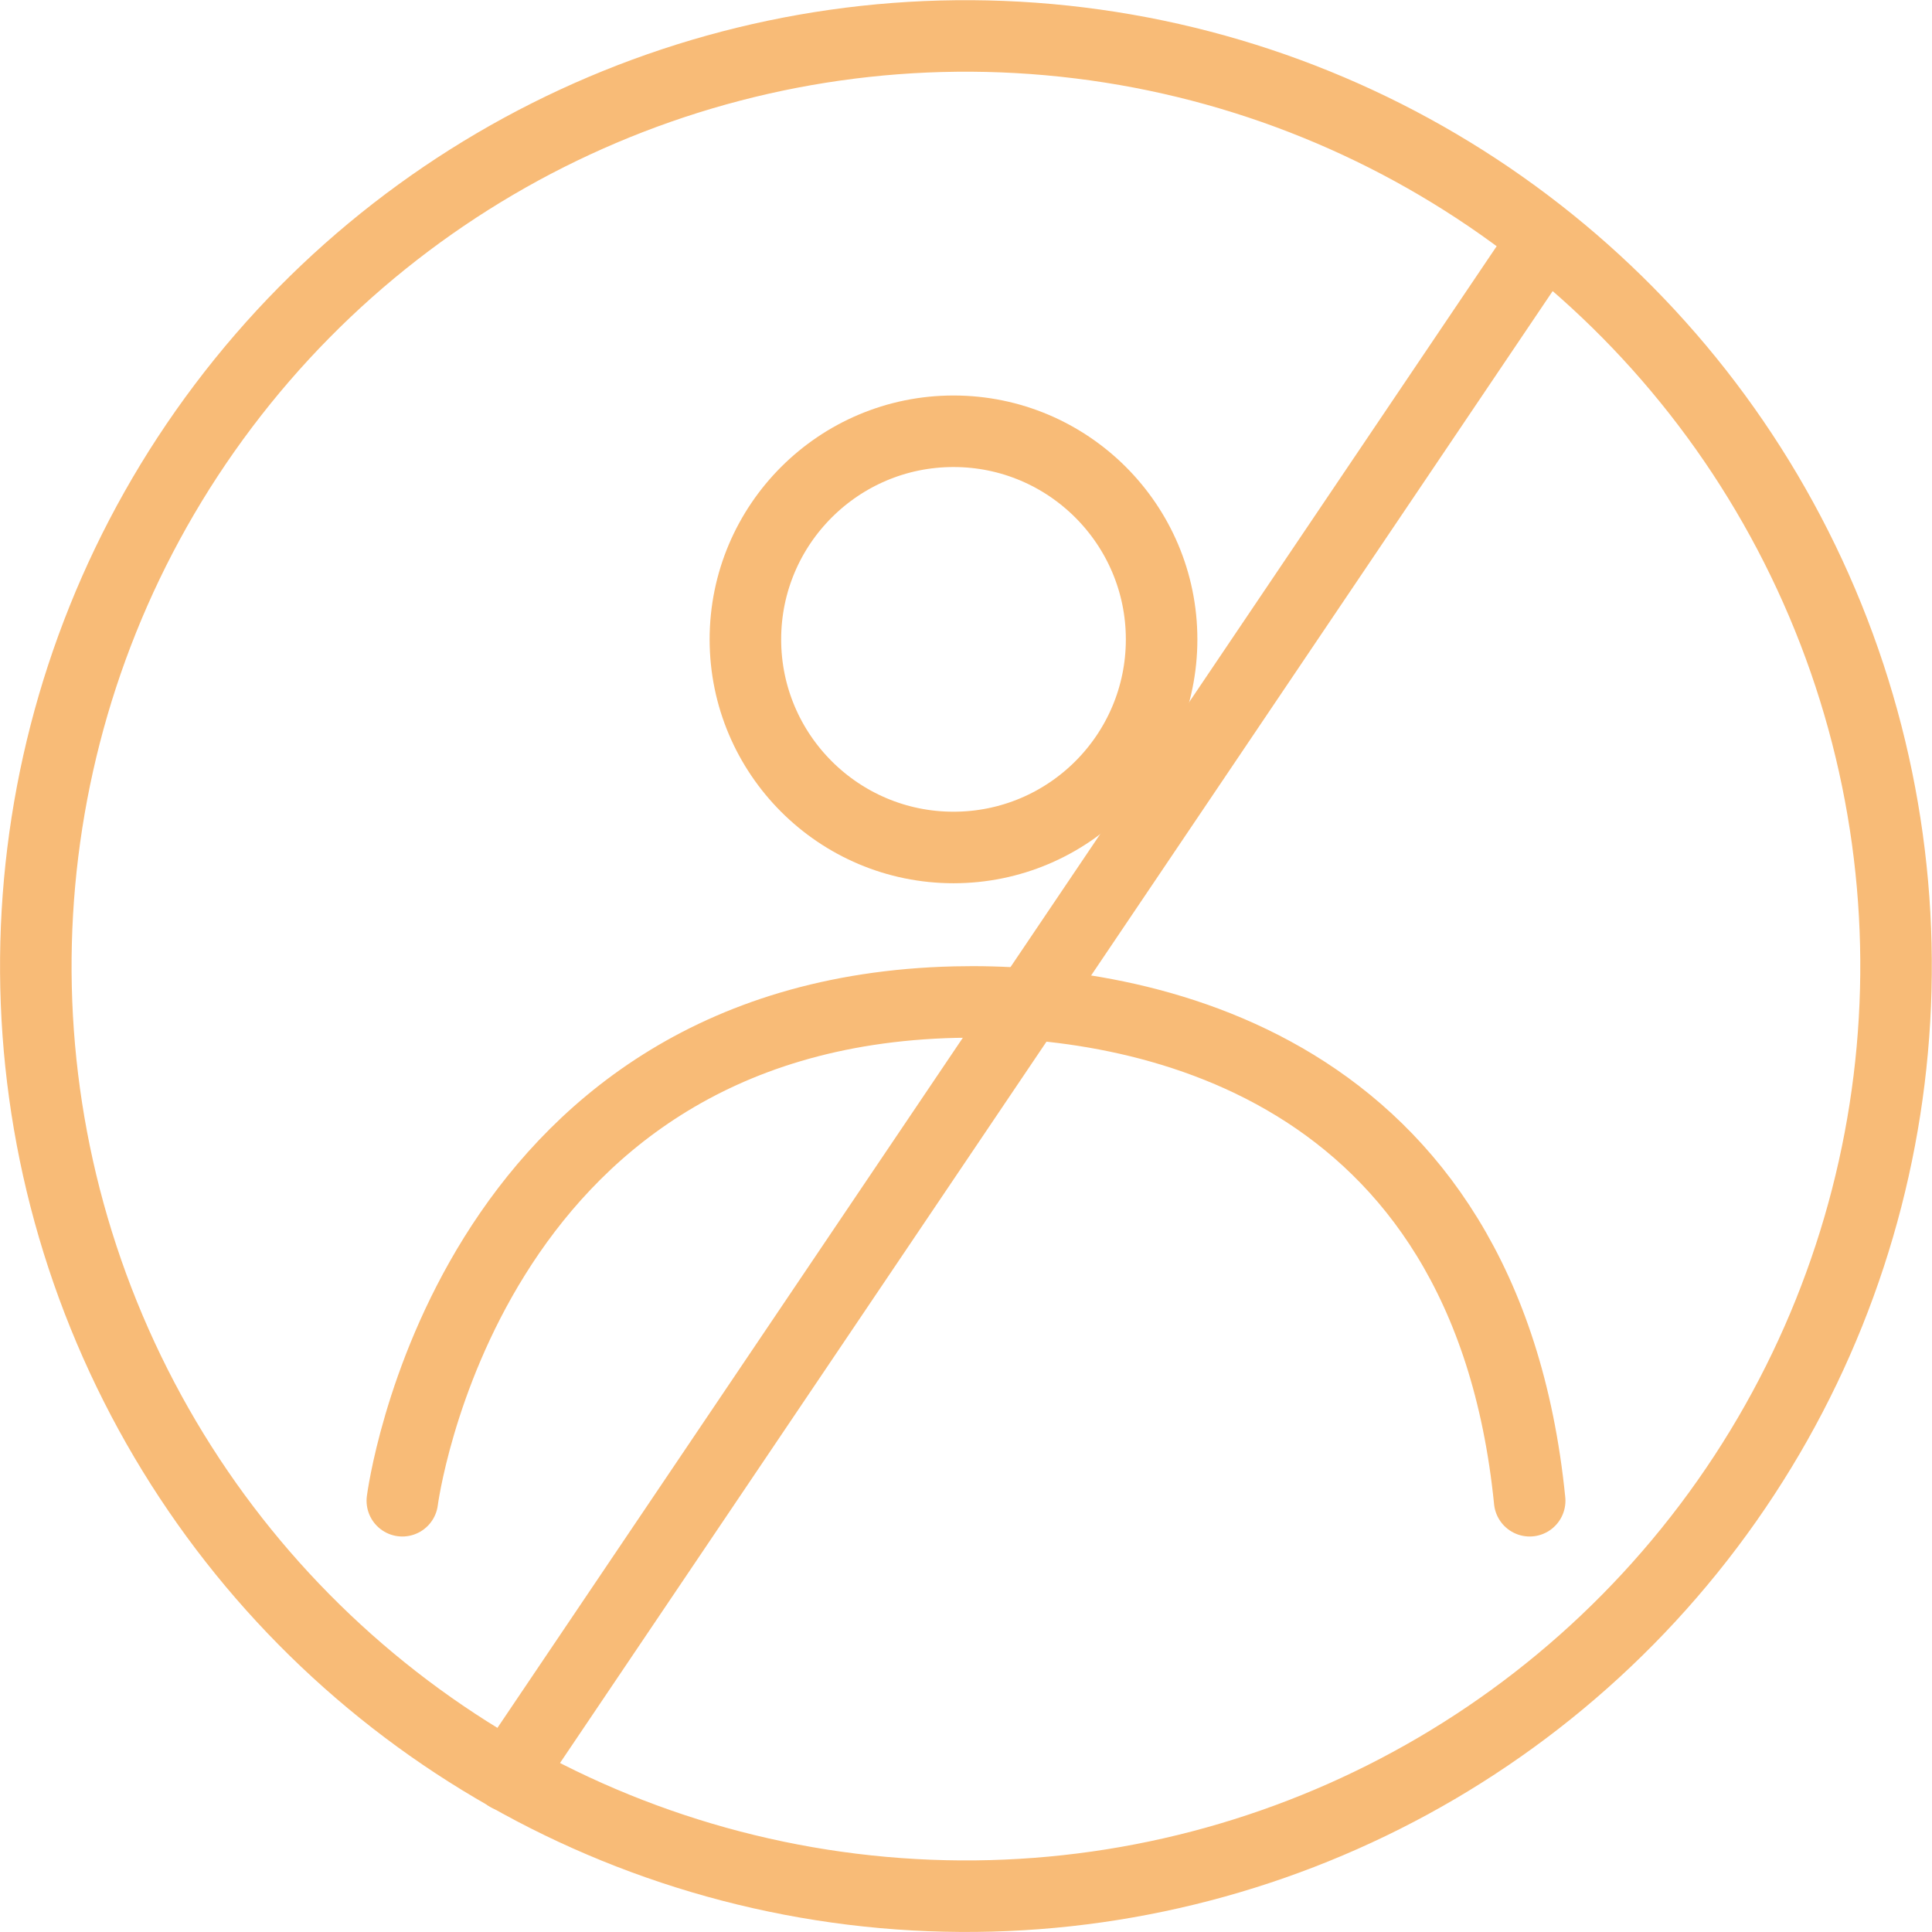 <svg xmlns="http://www.w3.org/2000/svg" id="Layer_2" data-name="Layer 2" viewBox="0 0 83.46 83.46"><defs><style>      .cls-1 {        fill: none;        stroke: #f8bb77;        stroke-linecap: round;        stroke-linejoin: round;        stroke-width: 3.09px;      }    </style></defs><g id="Layer_1-2" data-name="Layer 1"><g><g><path class="cls-1" d="M50.18,27.62c0,4.97-4.03,8.99-8.99,8.99s-8.99-4.03-8.99-8.99,4.03-8.99,8.99-8.99,8.99,4.03,8.99,8.99Z"></path><path class="cls-1" d="M17.38,64.83s2.69-21.04,23.88-21.54c7.98-.19,22.92,2.6,24.82,21.54"></path></g><circle class="cls-1" cx="41.73" cy="41.73" r="40.18" transform="translate(-4.79 78.05) rotate(-82.98)"></circle><line class="cls-1" x1="66.07" y1="11.3" x2="21.95" y2="76.72"></line></g></g></svg>